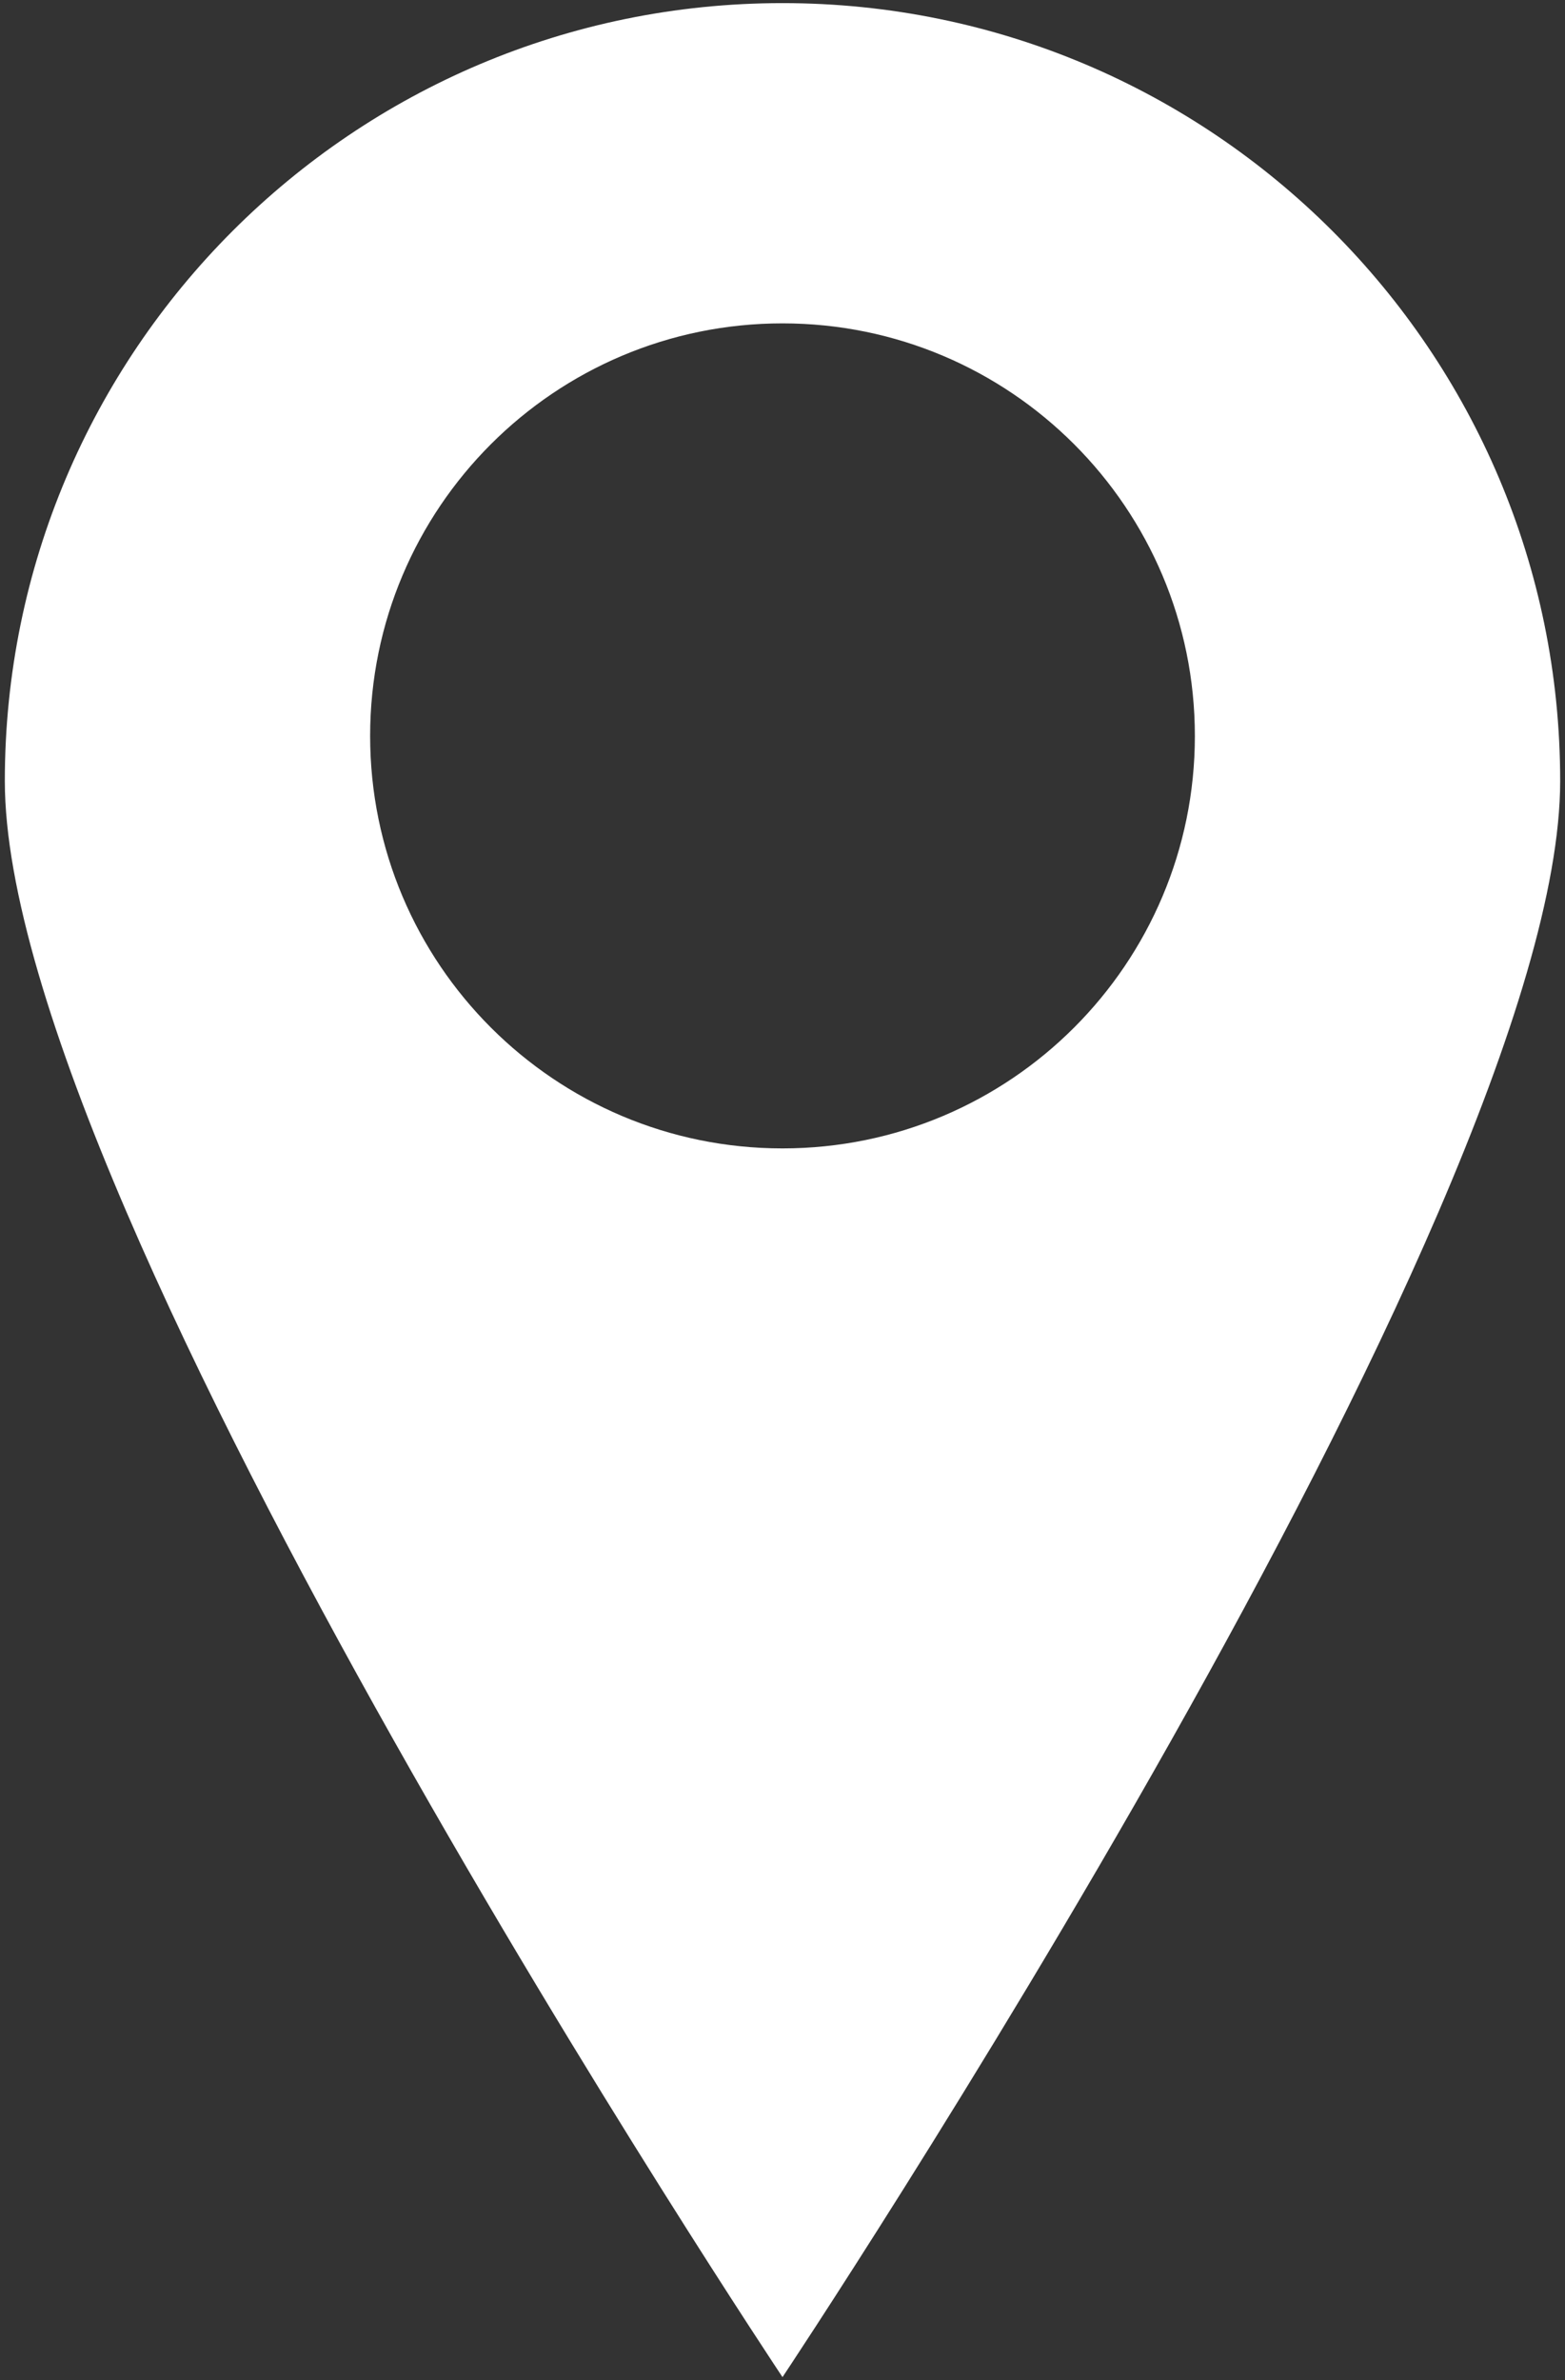 <svg xmlns="http://www.w3.org/2000/svg" width="146" height="222"><rect width="100%" height="100%" fill="#333333" stroke="none"/><style/><path id="Layer" fill-rule="evenodd" d="M145.55 72.84c0 40.07-72.55 148.87-72.55 148.87S.45 112.91.45 72.84C.45 32.78 32.93.29 73 .29s72.55 32.49 72.55 72.55zm-34.08-4.2c0-21.25-17.22-38.48-38.47-38.48S34.53 47.39 34.53 68.64c0 21.24 17.22 38.47 38.47 38.47s38.47-17.23 38.47-38.47z" fill="#fff"/></svg>